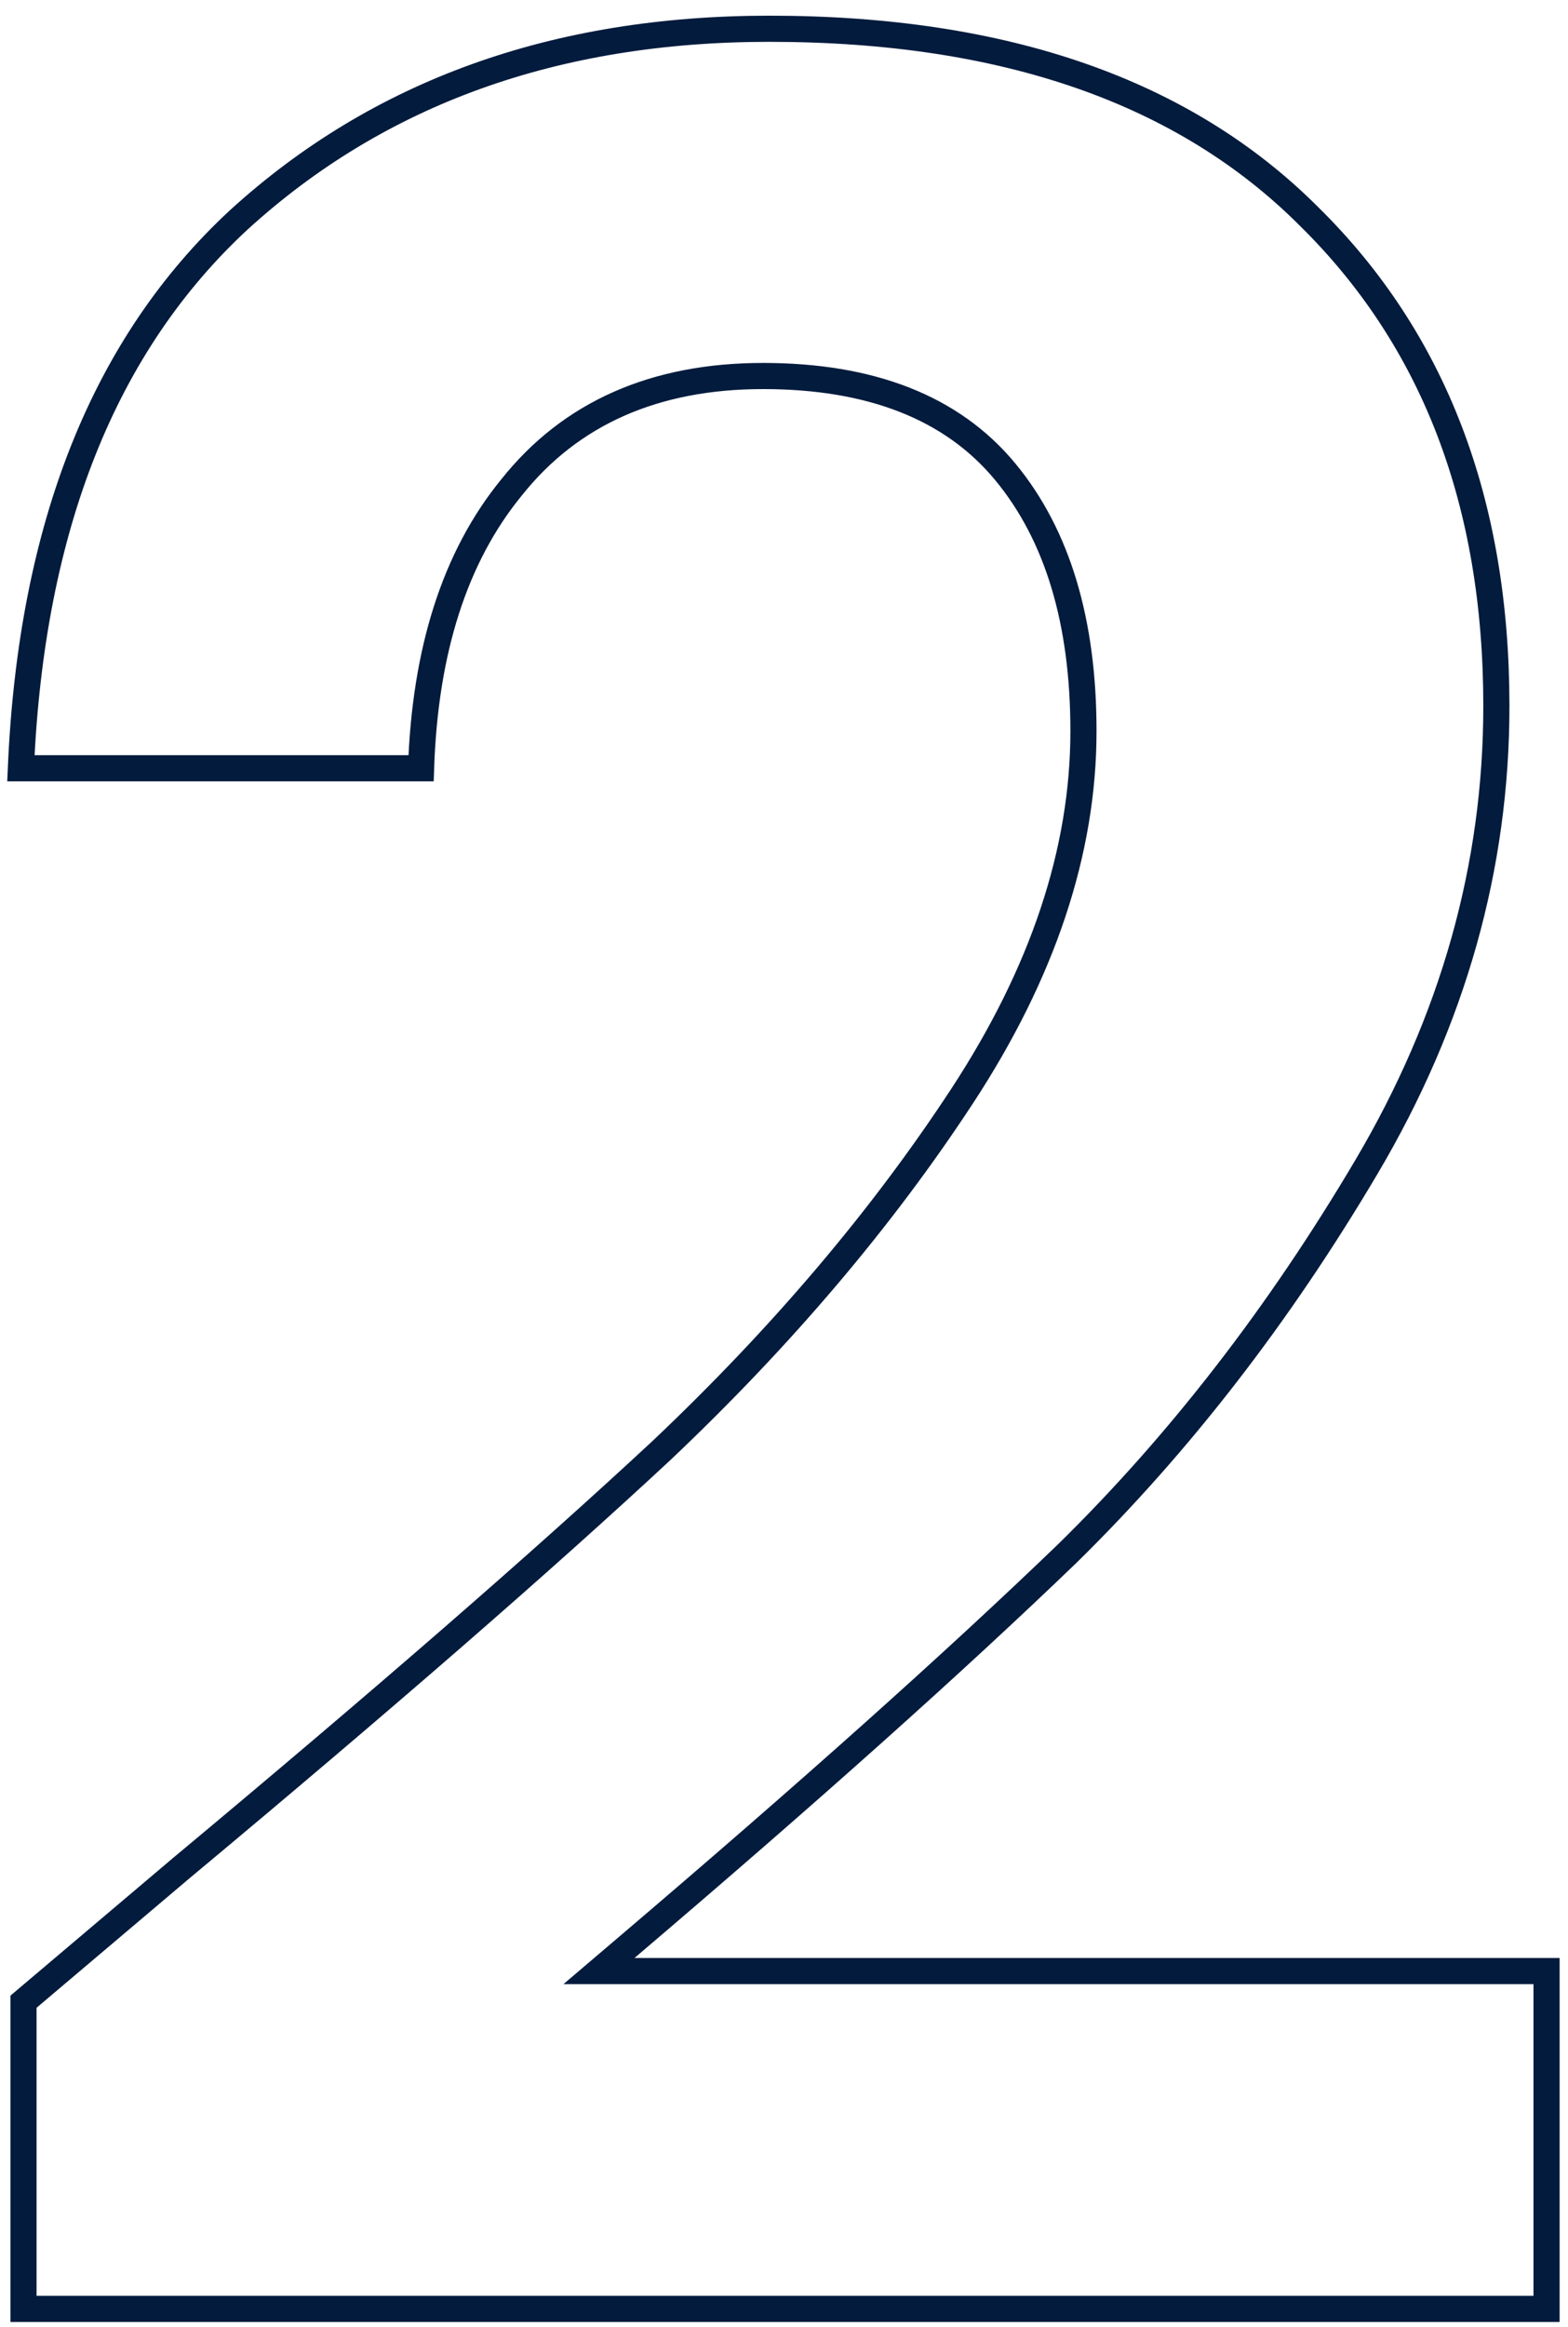 <svg width="60" height="89" viewBox="0 0 60 89" fill="none" xmlns="http://www.w3.org/2000/svg">
<path d="M24.279 75.38H59.179V88.3H0.899V76.552L6.959 71.424C6.96 71.423 6.96 71.423 6.961 71.423C14.643 65.02 20.771 59.694 25.34 55.446L25.343 55.443C29.928 51.099 33.754 46.59 36.818 41.914C39.898 37.212 41.459 32.558 41.459 27.96C41.459 23.805 40.481 20.478 38.465 18.041C36.421 15.571 33.296 14.38 29.199 14.38C25.074 14.38 21.84 15.789 19.57 18.646C17.397 21.303 16.262 24.898 16.112 29.38H0.799C1.199 20.128 4 13.163 9.138 8.408C14.473 3.544 21.227 1.1 29.439 1.1C38.471 1.1 45.327 3.514 50.086 8.273L50.089 8.276C54.858 12.967 57.259 19.191 57.259 27C57.259 33.145 55.606 39.017 52.289 44.625C48.95 50.27 45.136 55.195 40.851 59.401C36.541 63.551 30.91 68.583 23.955 74.499L22.92 75.38H24.279Z" stroke="#031B3D"/>
</svg>
